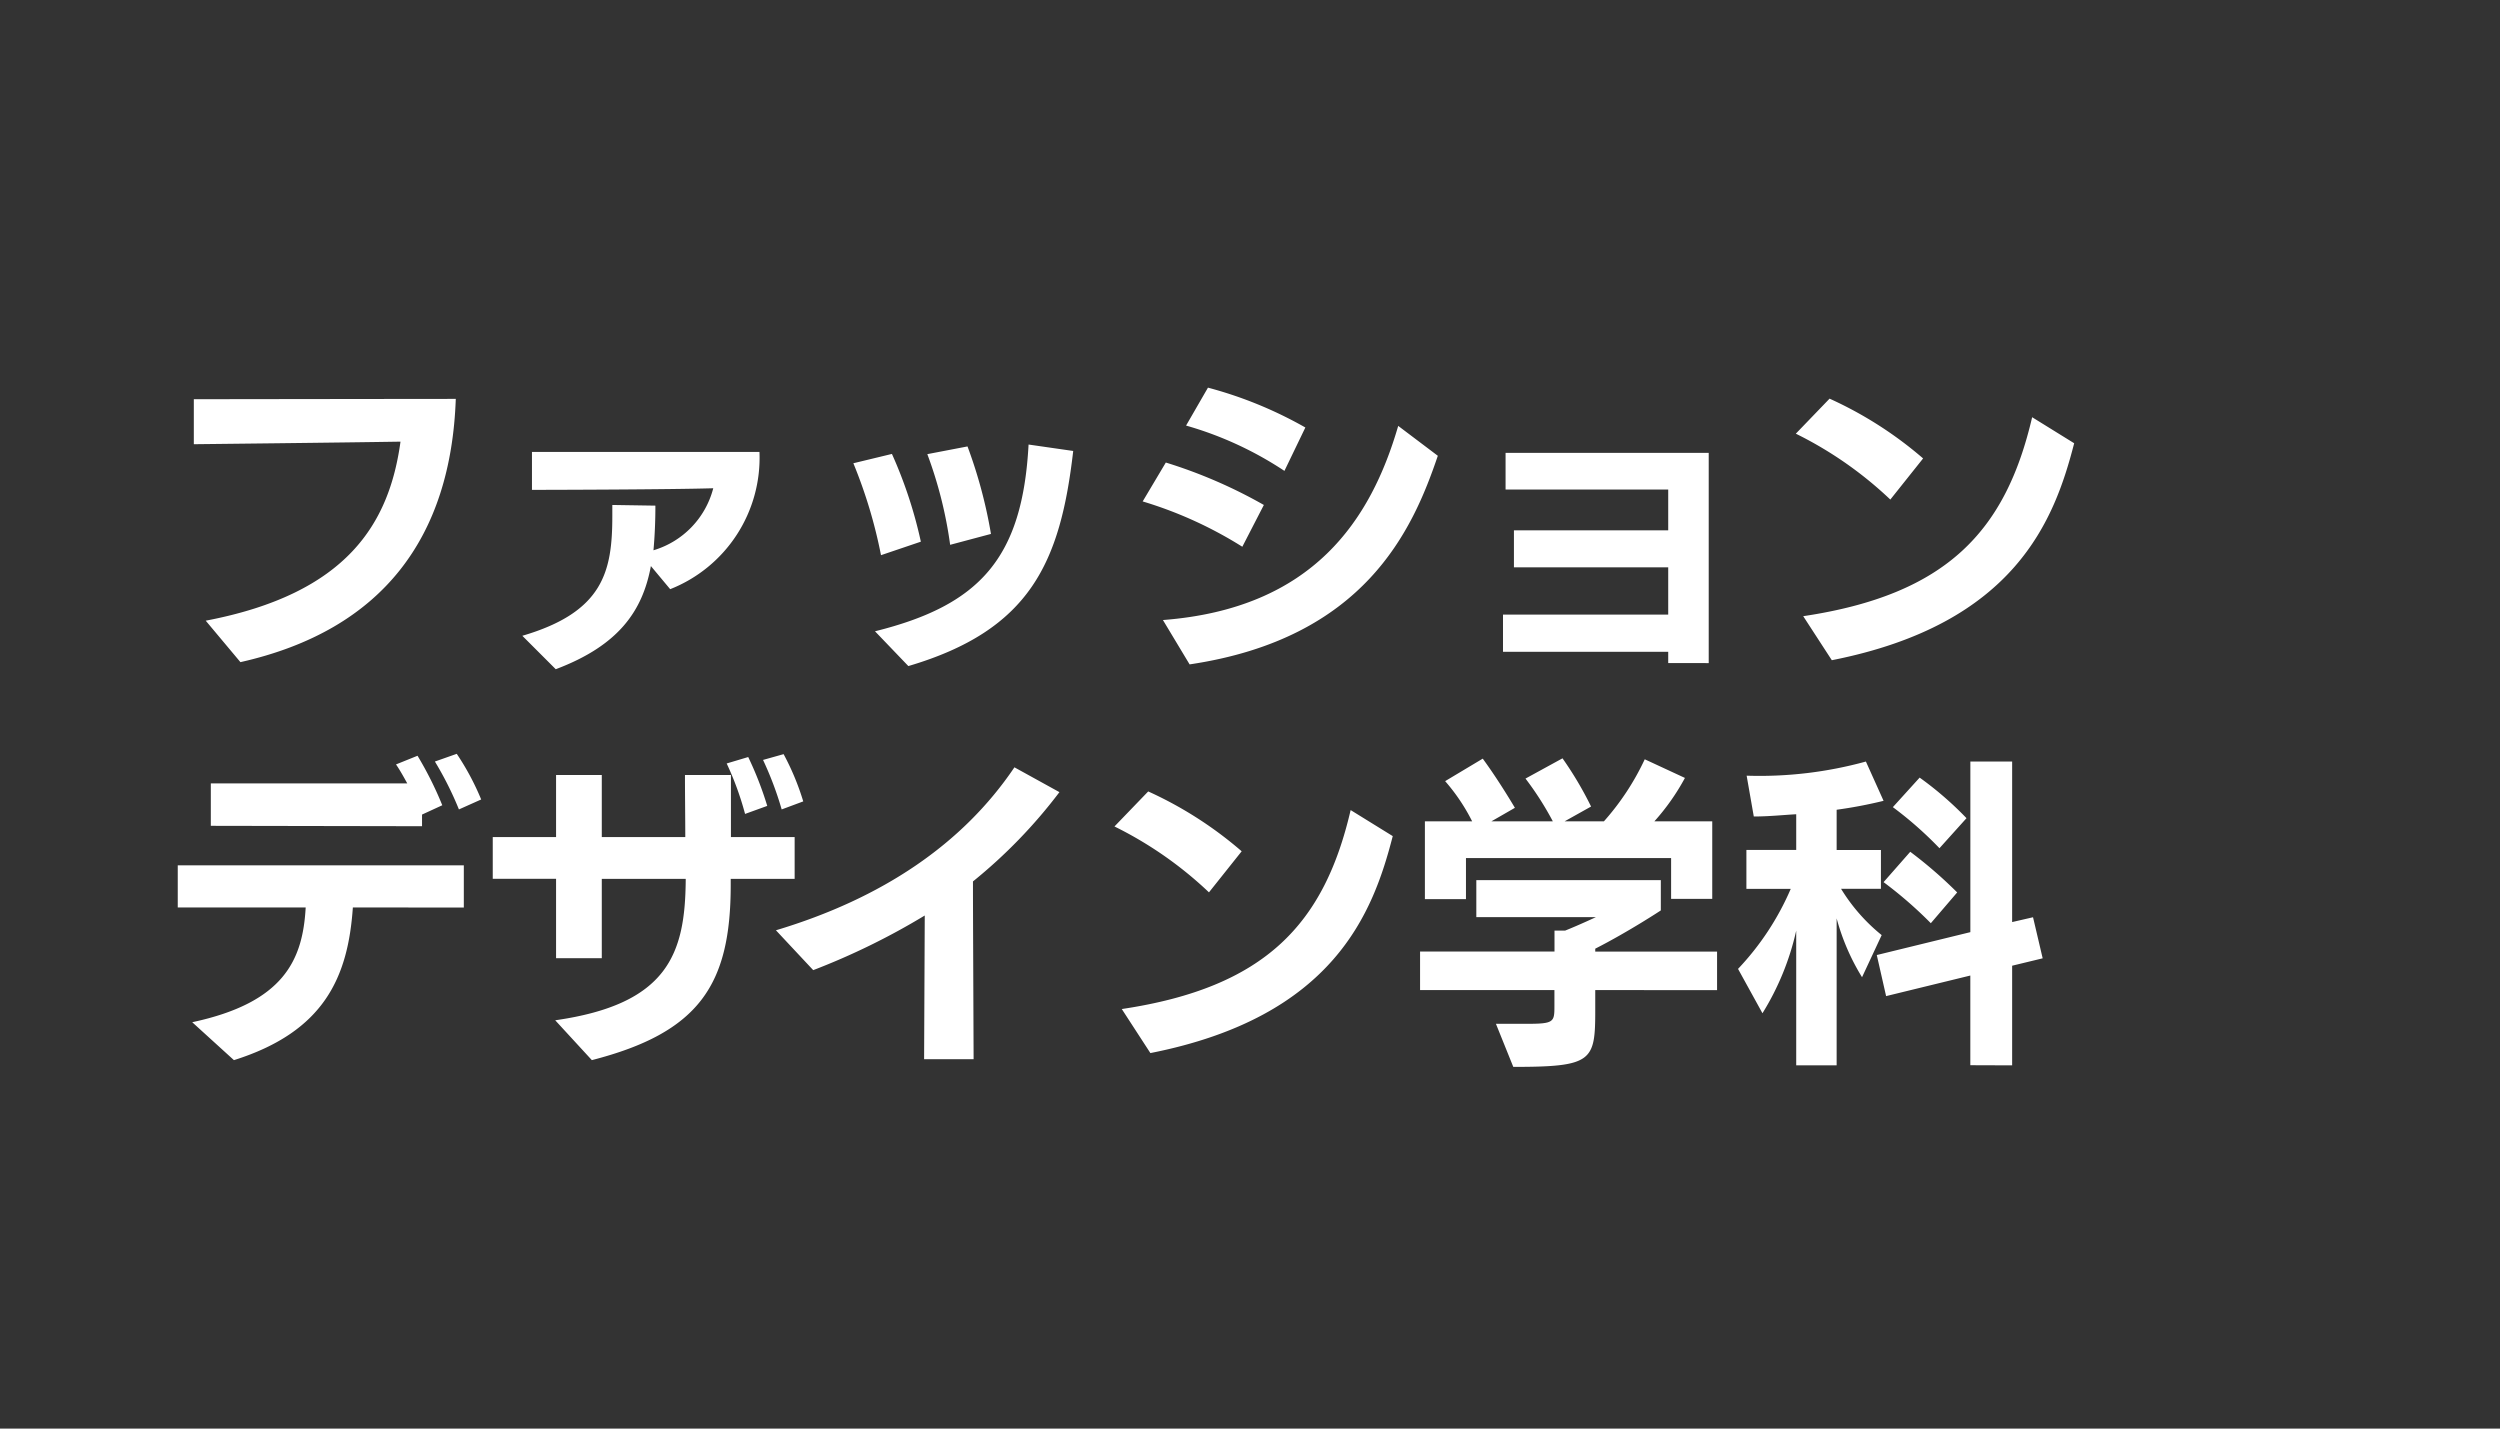 <svg xmlns="http://www.w3.org/2000/svg" width="140" height="80" viewBox="0 0 140 80">
  <rect x="0" y="0" width="140" height="80" fill="#333333" stroke="none"/>
  <g id="ファッション" transform="translate(-8404 16438)">
    <rect id="長方形_1342" data-name="長方形 1342" width="140" height="80" transform="translate(8404 -16438)" fill="none"/>
    <path id="パス_2357" data-name="パス 2357" d="M4.464,1.08c7.992-1.8,11.79-7.02,12.06-14.742-1.35,0-14.67.018-14.67.018v2.52s8.3-.09,11.574-.144C12.8-6.7,10.458-2.754,2.52-1.242ZM28.53-3.006a7.912,7.912,0,0,0,5-7.686H20.79v2.124c1.116,0,7.776-.018,10.152-.09a4.9,4.9,0,0,1-3.348,3.474c.072-.792.108-1.62.108-2.5L25.29-7.722v.612c0,3.114-.5,5.382-5.04,6.714l1.872,1.872C25.65.144,26.982-1.782,27.45-4.3ZM41.868,1.3C48.708-.72,50.382-4.518,51.1-10.746l-2.5-.36c-.342,6.372-2.736,9-8.6,10.458Zm.7-6.966a24.963,24.963,0,0,0-1.62-4.914l-2.16.522a27.321,27.321,0,0,1,1.548,5.148ZM46.494-6.1A26.738,26.738,0,0,0,45.18-11l-2.25.432A23.583,23.583,0,0,1,44.208-5.49ZM57.618,1.206c9.81-1.458,12.492-7.524,13.9-11.682L69.3-12.15C67.77-6.894,64.548-1.926,56.124-1.278Zm4.158-8.928a27.531,27.531,0,0,0-5.49-2.376L54.99-7.92a22.8,22.8,0,0,1,5.58,2.538ZM64.1-12.06a22.951,22.951,0,0,0-5.454-2.232L57.42-12.168A19.772,19.772,0,0,1,62.928-9.63ZM86.688,1.134V-10.638H75.312v2.052H84.42V-6.3H75.78v2.07h8.64v2.646H75.168V.5H84.42v.63ZM93.582.972c10.3-2.034,12.474-7.884,13.572-12.15L104.8-12.636C103.32-6.282,100.044-2.7,91.98-1.494Zm5.112-11.3a21.717,21.717,0,0,0-5.238-3.348l-1.89,1.962a21.469,21.469,0,0,1,5.292,3.69Zm-81.72,25.15V12.46H.954v2.358H8.118c-.162,2.952-1.224,5.328-6.354,6.426L4.1,23.368c5.076-1.6,6.39-4.662,6.66-8.55Zm-2.34-4.554V9.616l1.134-.522a19.849,19.849,0,0,0-1.386-2.772l-1.206.486c.2.288.414.666.63,1.062h-11v2.376ZM17.946,8.77a14.406,14.406,0,0,0-1.368-2.556l-1.224.432A18.717,18.717,0,0,1,16.7,9.328ZM35.5,13.216v-2.34H31.932V7.4H29.358c0,1.26.018,2.412.018,3.474H24.7V7.4H22.14v3.474H18.594v2.34H22.14v4.446H24.7V13.216h4.7v.09c-.036,4.1-.99,6.93-7.308,7.83l2.052,2.232c6.012-1.548,7.776-4.212,7.776-9.81v-.342ZM33.966,9.13A19.354,19.354,0,0,0,32.9,6.394l-1.206.36A17.07,17.07,0,0,1,32.724,9.58Zm2.016-.252a14.356,14.356,0,0,0-1.1-2.646l-1.152.324a18.8,18.8,0,0,1,1.044,2.772Zm9.54,14.436c-.018-4.878-.036-8.208-.036-9.954a28.583,28.583,0,0,0,4.842-5L47.808,6.97c-2.9,4.3-7.416,7.344-13.356,9.126l2.088,2.232a39.121,39.121,0,0,0,6.246-3.06l-.036,8.046Zm9.9-.342c10.3-2.034,12.474-7.884,13.572-12.15L66.636,9.364C65.16,15.718,61.884,19.3,53.82,20.506Zm5.112-11.3A21.717,21.717,0,0,0,55.3,8.32l-1.89,1.962a21.469,21.469,0,0,1,5.292,3.69Zm26.352,2.664V9.994h-3.24a12.521,12.521,0,0,0,1.71-2.43L83.106,6.52A14.351,14.351,0,0,1,80.82,9.994h-2.2L80.1,9.166a19.827,19.827,0,0,0-1.6-2.7L76.428,7.6a17.134,17.134,0,0,1,1.53,2.394H74.52l1.314-.756s-.864-1.476-1.8-2.754l-2.106,1.26a10.714,10.714,0,0,1,1.512,2.25H70.794V14.35h2.3v-2.3H84.582v2.286Zm.27,5.112v-2.16H80.334v-.162c1.872-.954,3.672-2.142,3.672-2.142V13.288H73.674v2.07h6.7s-.918.432-1.728.756h-.594v1.17H70.524v2.16h7.524v.882c0,.918-.018,1.008-1.584,1.008H74.772l.972,2.412c4.446,0,4.59-.324,4.59-3.186V19.444Zm13.968-9.63A18.933,18.933,0,0,0,98.5,7.546L97,9.2a20.829,20.829,0,0,1,2.61,2.3Zm-.522,4.158A24.581,24.581,0,0,0,97.974,11.7L96.48,13.4a23.1,23.1,0,0,1,2.646,2.3Zm3.078,9.684v-5.58l1.71-.414-.54-2.3-1.17.27V6.646h-2.34V16.2L96.1,17.482l.522,2.3,4.716-1.152v5.022Zm-9.828,0V15.43a12.415,12.415,0,0,0,1.422,3.294l1.1-2.358A10.1,10.1,0,0,1,94.1,13.774h2.232V11.6H93.852V9.346a25.34,25.34,0,0,0,2.628-.5l-.99-2.2a22.4,22.4,0,0,1-6.678.792l.4,2.286c.846,0,1.692-.09,2.376-.126v2h-2.79v2.178h2.484a15.277,15.277,0,0,1-2.952,4.482l1.368,2.484a14.986,14.986,0,0,0,1.89-4.626v7.542Z" transform="translate(8413 -16402)" fill="#fff"/>
  </g>
</svg>

